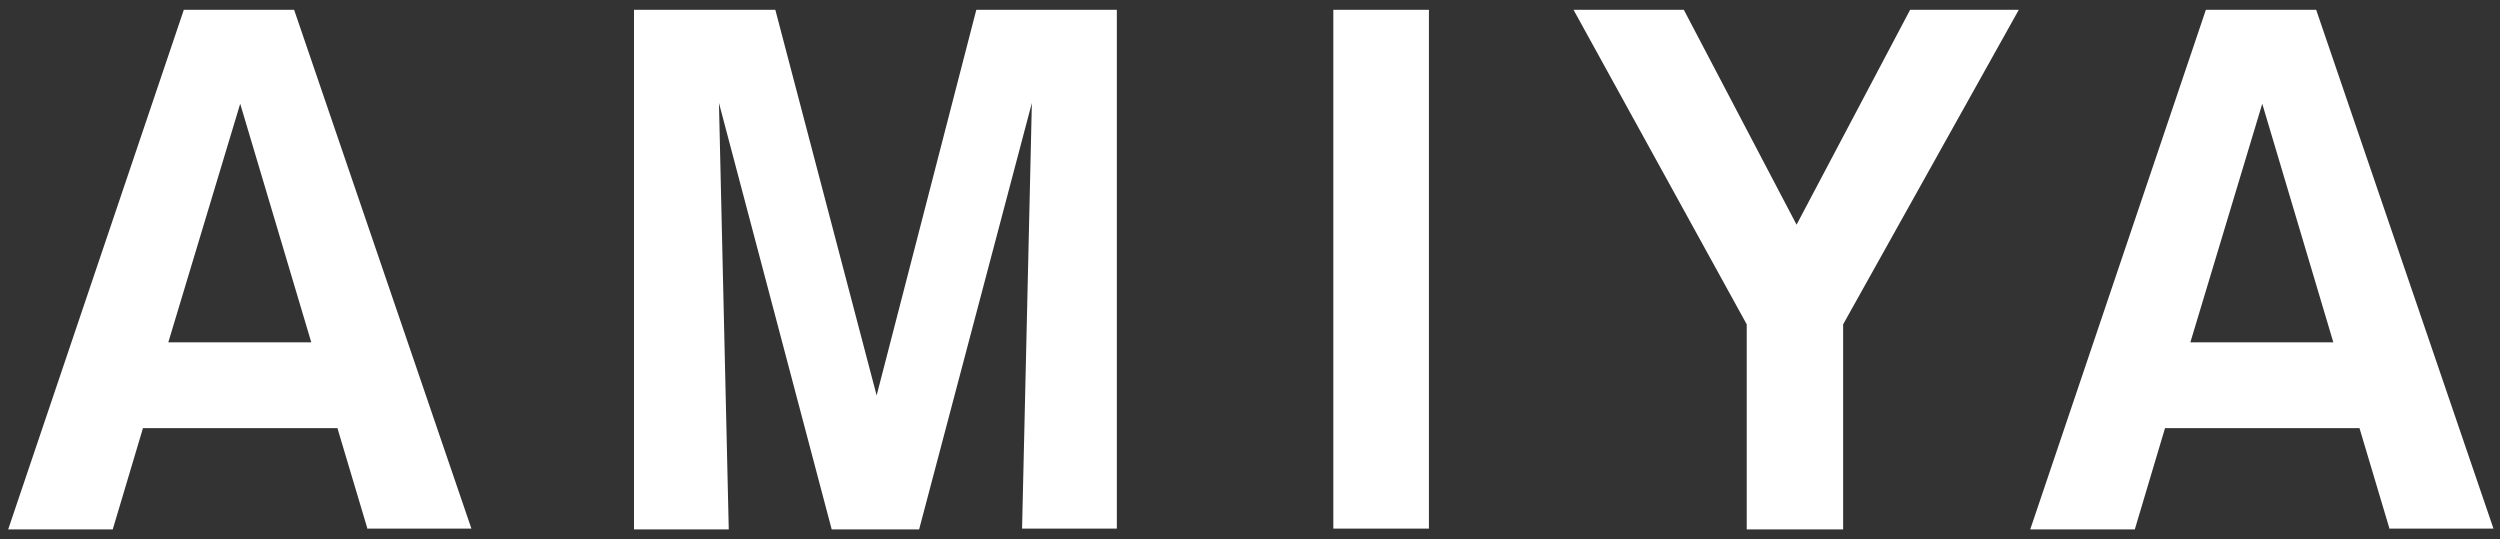 <?xml version="1.0" encoding="utf-8"?>
<!-- Generator: Adobe Illustrator 22.1.0, SVG Export Plug-In . SVG Version: 6.00 Build 0)  -->
<svg version="1.1" id="レイヤー_1" xmlns="http://www.w3.org/2000/svg" xmlns:xlink="http://www.w3.org/1999/xlink" x="0px"
	 y="0px" width="306px" height="66px" viewBox="0 0 306 66" style="enable-background:new 0 0 306 66;" xml:space="preserve">
<rect x="0" y="0" width="306" height="66" fill="#333333" stroke="none"/>
<style type="text/css">
	.st0{fill:#FFFFFF;}
</style>
<g>
	<g>
		<path class="st0" d="M45,64.8l-3.7-12.4H17.5l-3.7,12.4H1L22.5,1.2H36l21.7,63.5H45z M29.4,12.7l-8.8,29.2h17.5L29.4,12.7z"/>
		<path class="st0" d="M125.1,64.8l1.2-52.2l-13.8,52.2h-10.7L88,12.6l1.2,52.2H77.6V1.2h17.3l12.4,47.2l12.2-47.2h17.2v63.5H125.1z
			"/>
		<path class="st0" d="M163.2,64.8V1.2h11.7v63.5H163.2z"/>
		<path class="st0" d="M225.6,39.7v25.1h-11.8V39.7L192.6,1.2h13.5l13.8,26.3l13.9-26.3h13.3L225.6,39.7z"/>
		<path class="st0" d="M292.5,64.8l-3.7-12.4H265l-3.7,12.4h-12.8L270,1.2h13.5l21.7,63.5H292.5z M276.9,12.7l-8.8,29.2h17.5
			L276.9,12.7z"/>
	</g>
</g>
</svg>
